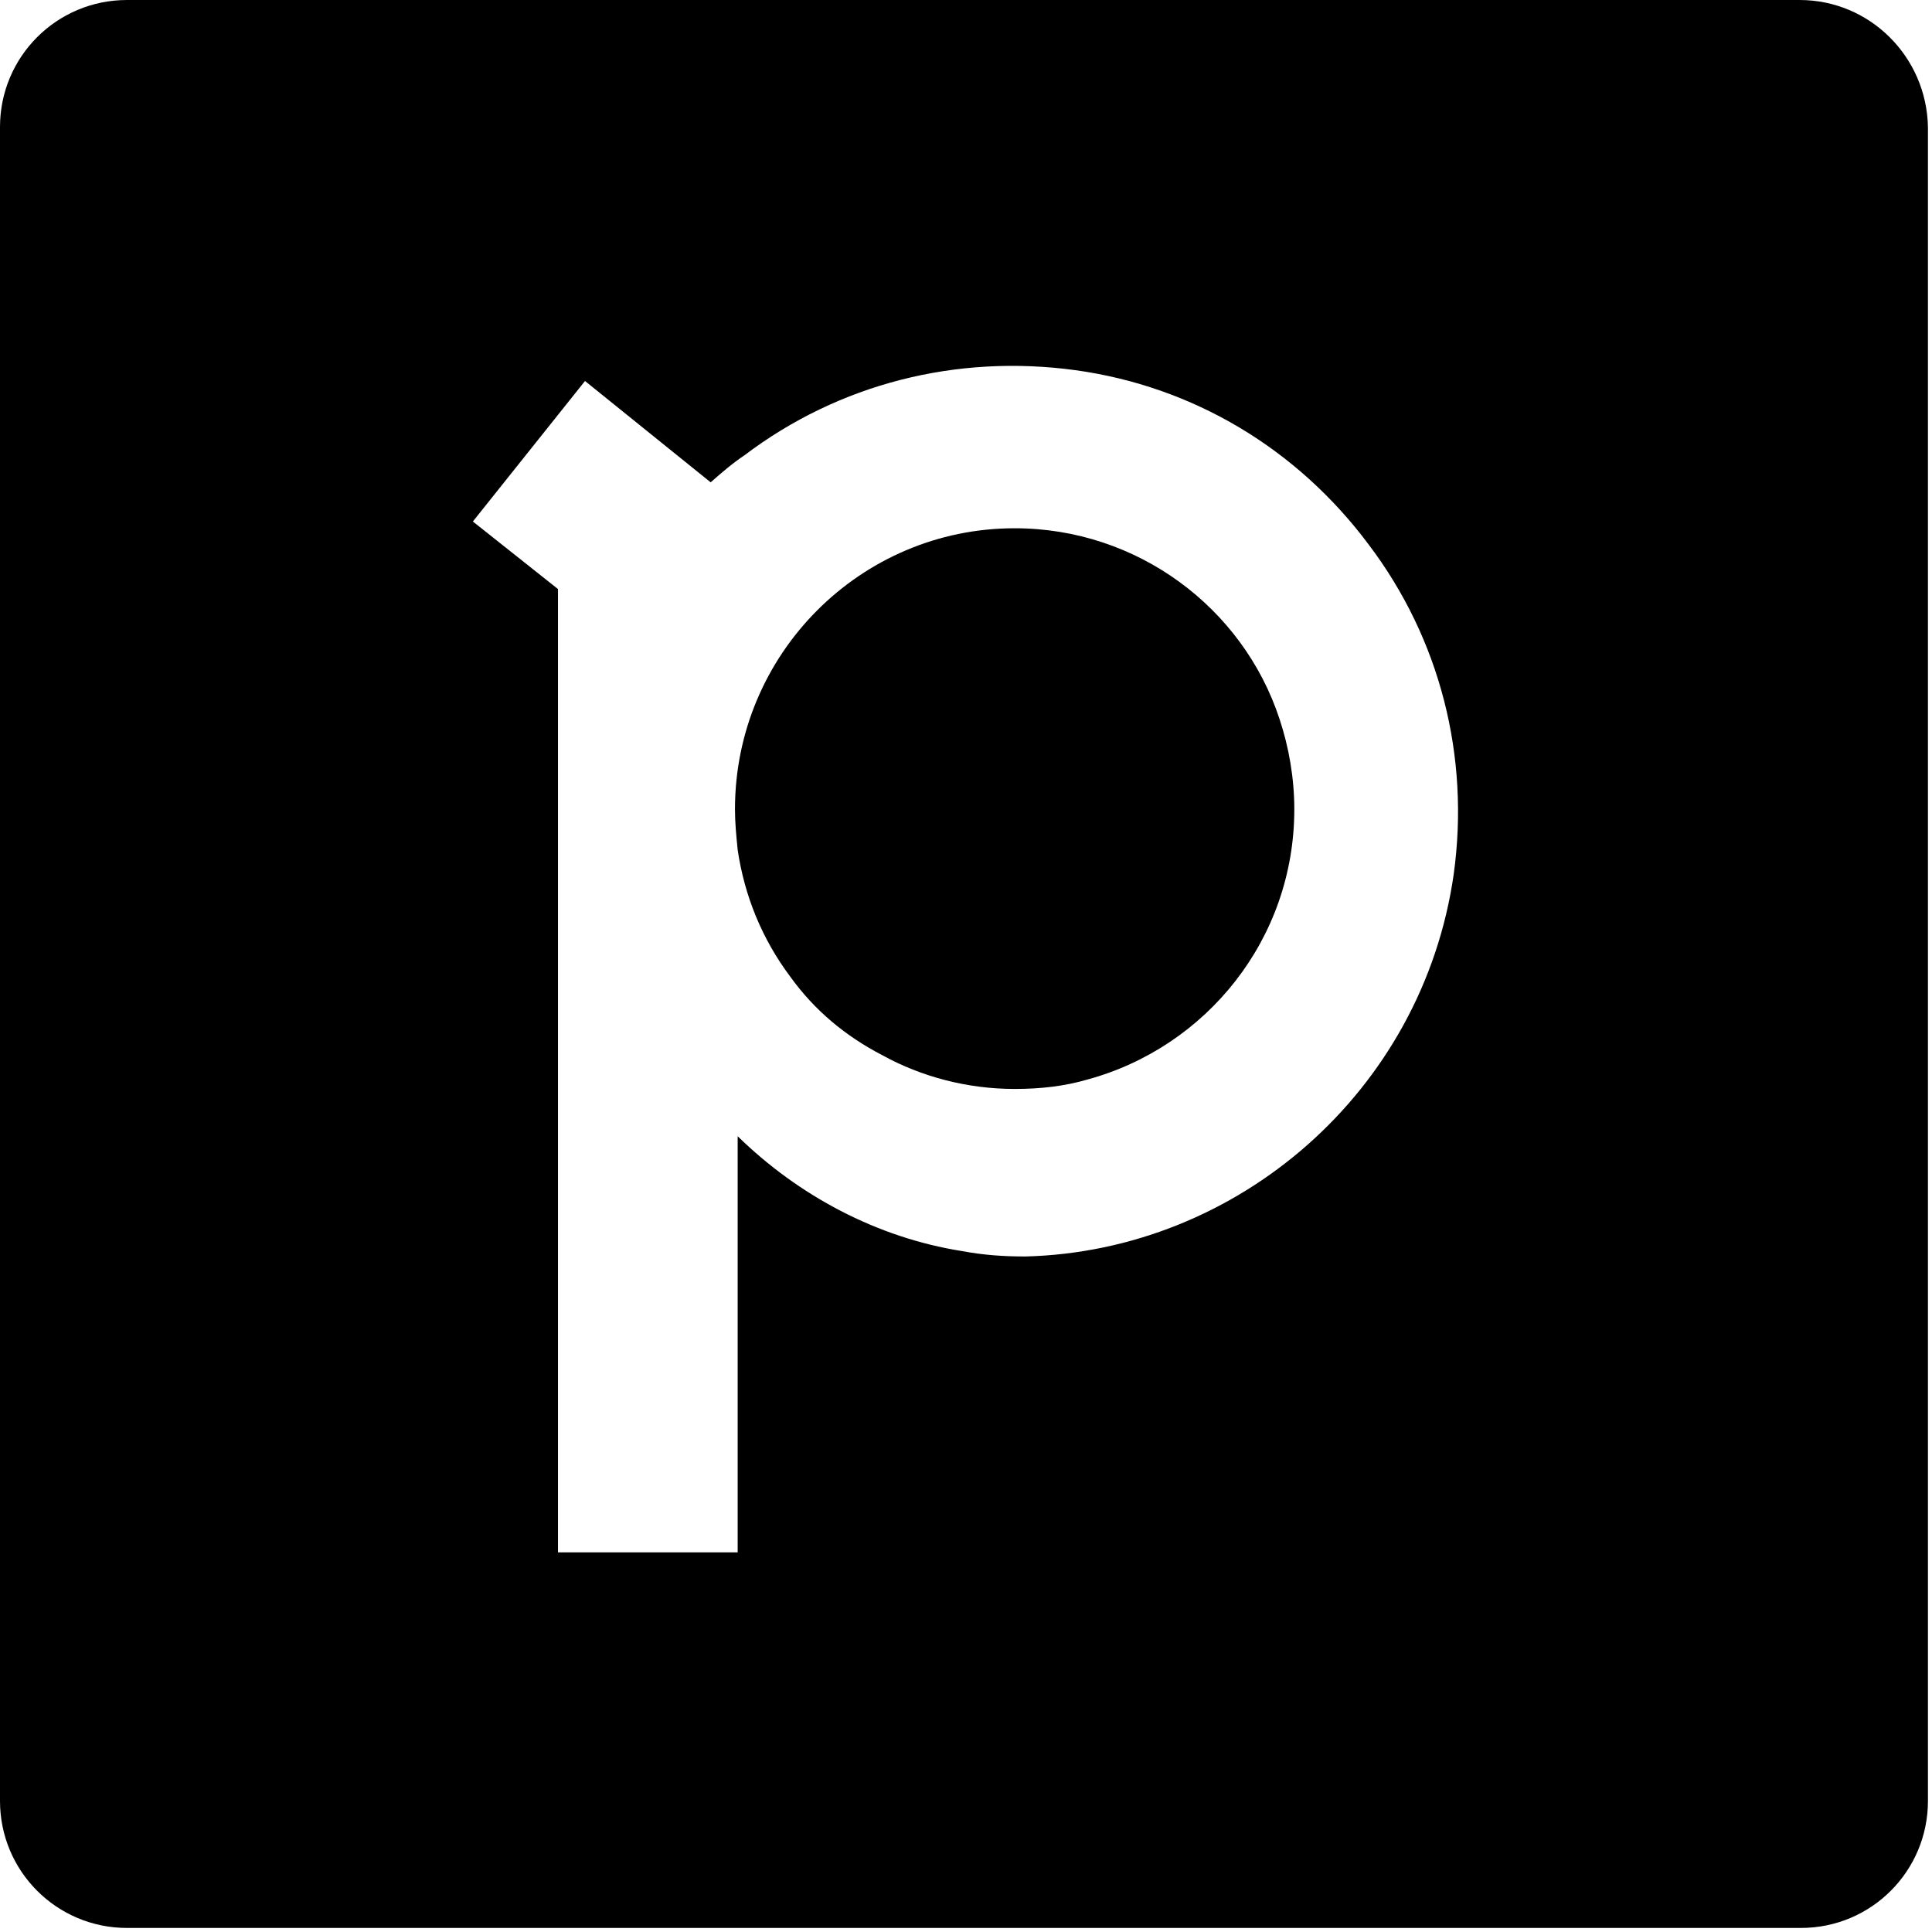 <?xml version="1.0" encoding="utf-8"?>
<!-- Generator: Adobe Illustrator 27.2.0, SVG Export Plug-In . SVG Version: 6.00 Build 0)  -->
<svg version="1.1" id="Layer_1" xmlns="http://www.w3.org/2000/svg" xmlns:xlink="http://www.w3.org/1999/xlink" x="0px" y="0px"
	 viewBox="0 0 143 143" style="enable-background:new 0 0 143 143;" xml:space="preserve">
<g>
	<path d="M133.2,0H9.4C4.2,0,0,4.2,0,9.4v123.9c0,5.2,4.2,9.4,9.4,9.4h123.9c5.2,0,9.4-4.2,9.4-9.4V9.4C142.6,4.2,138.4,0,133.2,0z
		 M107.6,64.7C105.3,80.8,91.6,92.6,75.9,93c-1.6,0-3.1-0.1-4.7-0.4c-6.3-1-12.1-4.1-16.6-8.5v0.5V86c0,0,0,0,0,0v28.9H41.3V43.6
		L35,38.6l8.3-10.4l9.3,7.5c0.8-0.7,1.6-1.4,2.5-2c7-5.3,15.7-7.5,24.5-6.3c8.7,1.2,16.4,5.8,21.7,12.9
		C106.6,47.3,108.8,56,107.6,64.7z"/>
	<path d="M75.1,39.1c-11.4,0-20.7,9.3-20.7,20.8c0,1,0.1,2,0.2,3c0.5,3.4,1.8,6.6,3.9,9.4c1.8,2.5,4.1,4.4,6.8,5.8
		c2.9,1.6,6.3,2.5,9.8,2.5c1.9,0,3.7-0.2,5.4-0.7c8.8-2.4,15.3-10.4,15.3-20c0-2.3-0.4-4.6-1.1-6.7C92,45,84.2,39.1,75.1,39.1z"/>
</g>
</svg>

